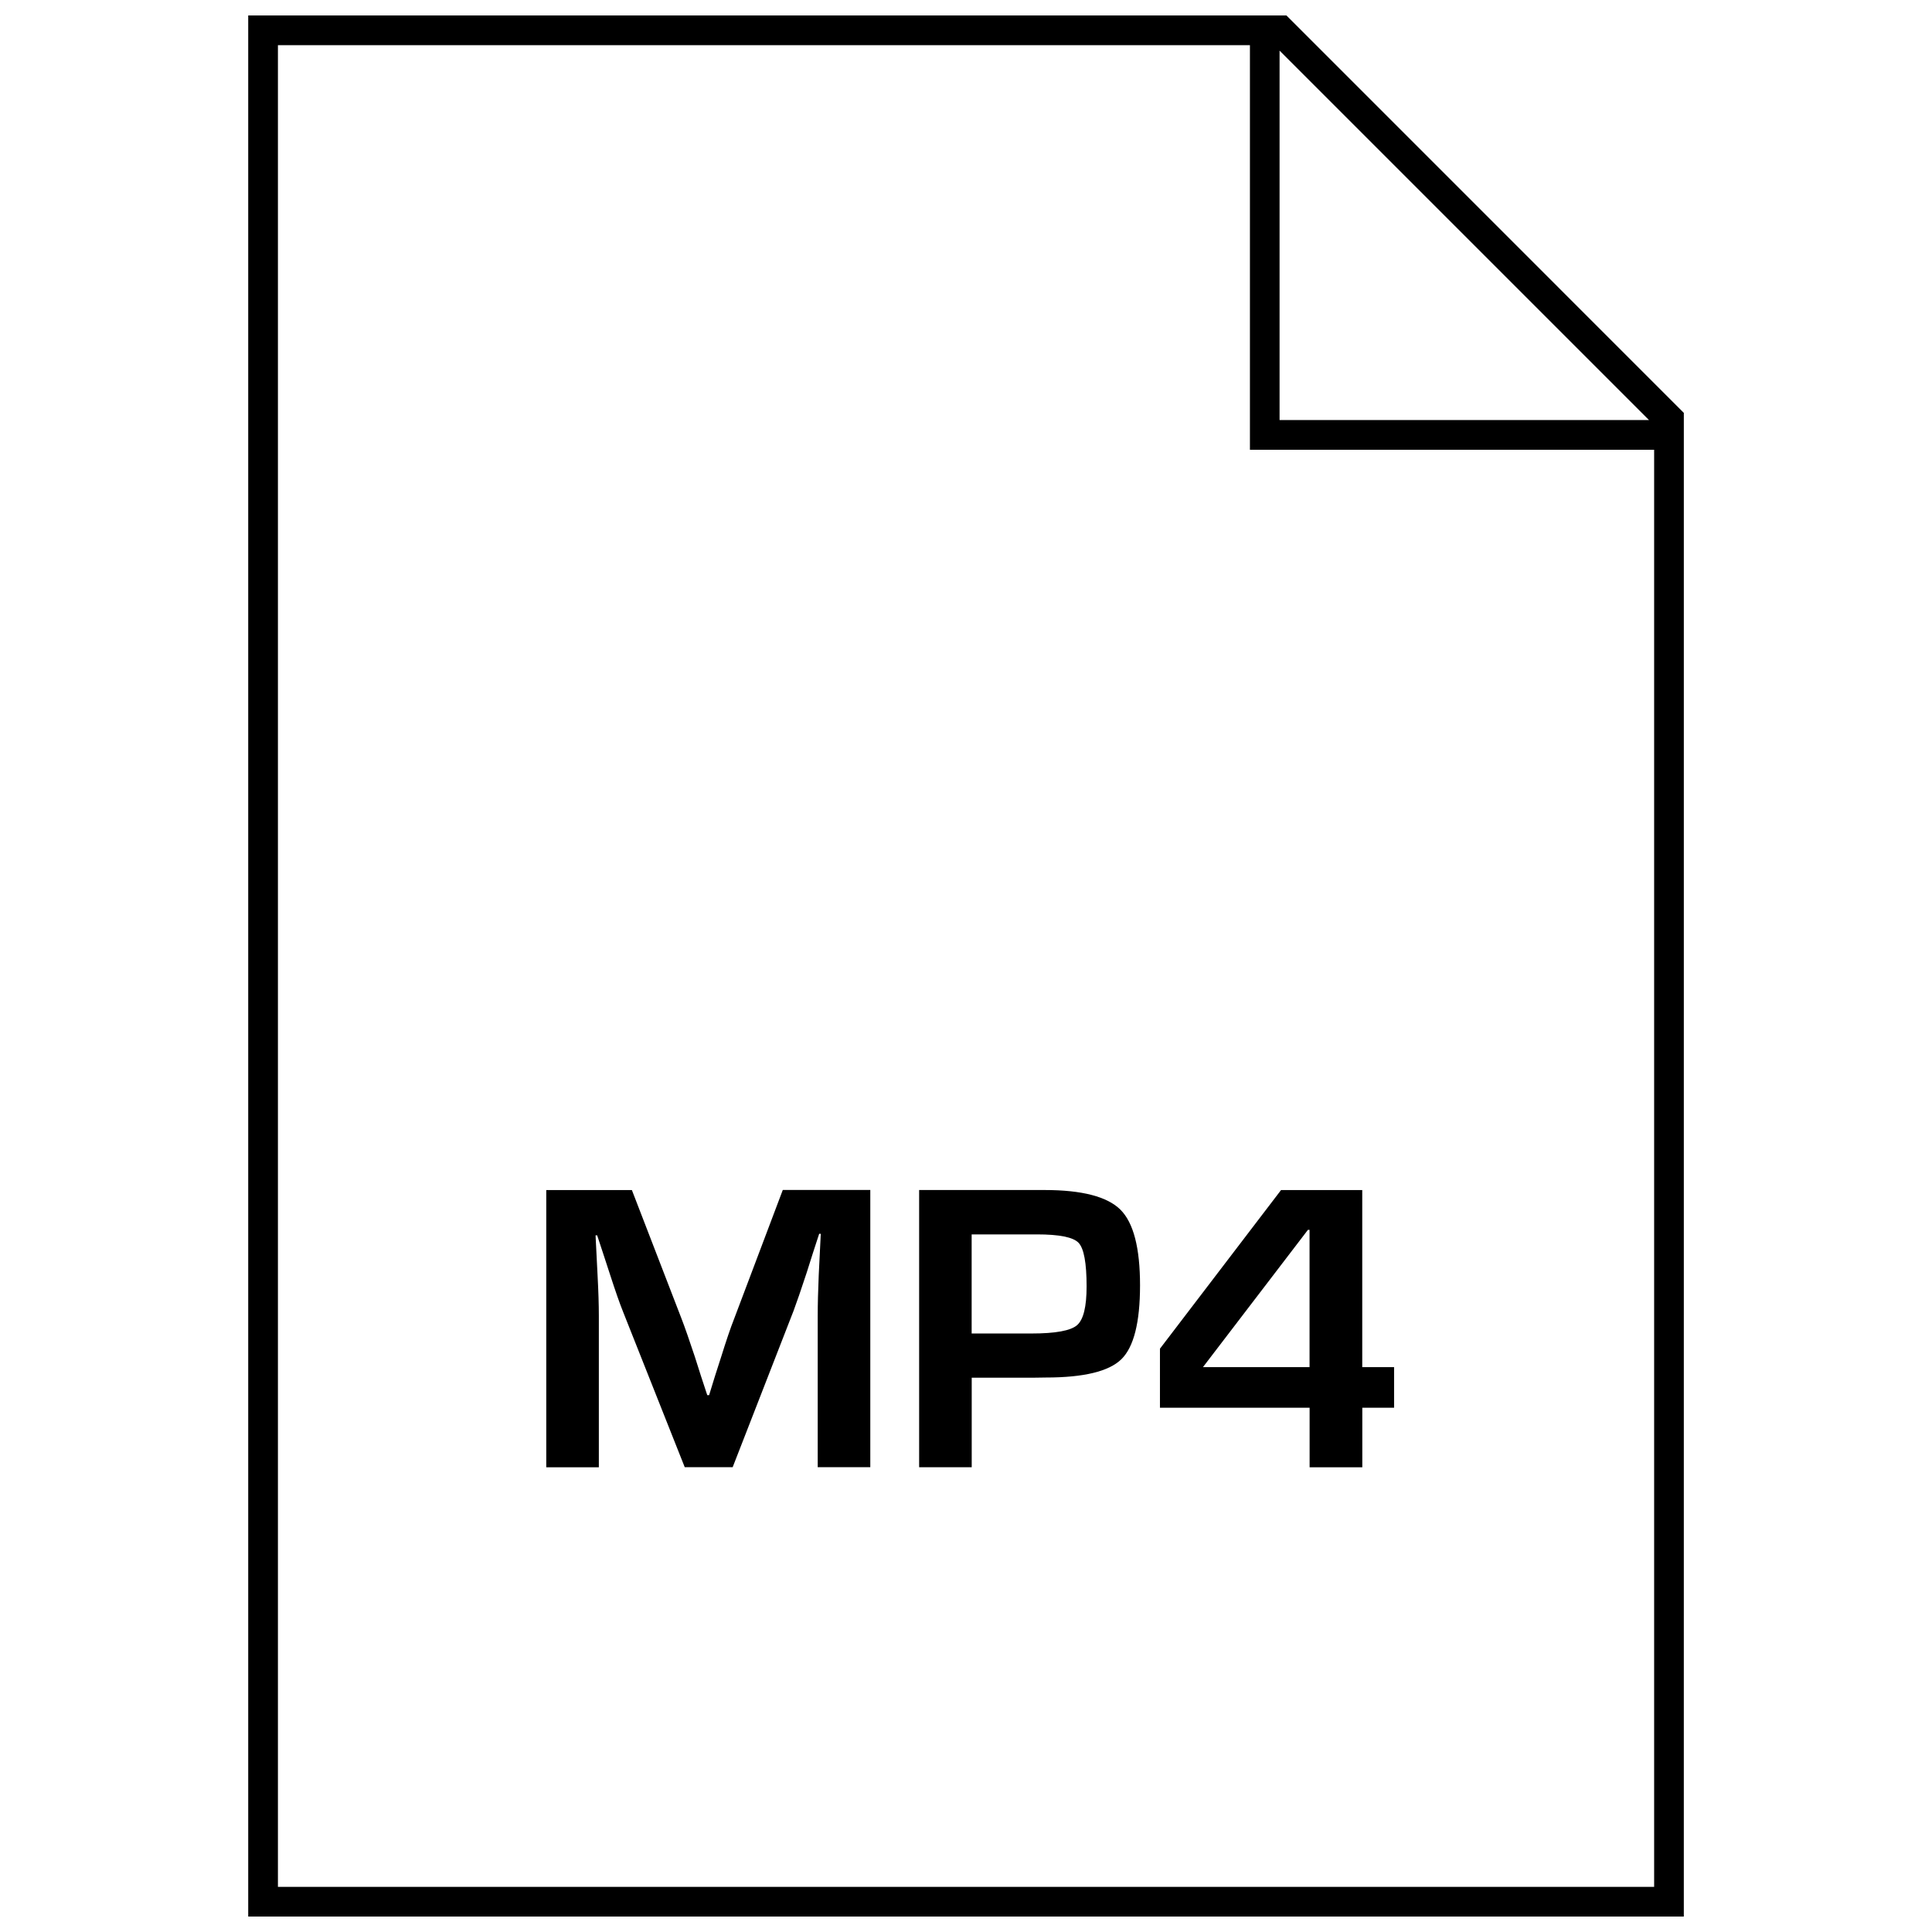 <?xml version="1.0" encoding="UTF-8"?>
<!-- Uploaded to: SVG Repo, www.svgrepo.com, Generator: SVG Repo Mixer Tools -->
<svg width="800px" height="800px" version="1.1" viewBox="144 144 512 512" xmlns="http://www.w3.org/2000/svg">
 <defs>
  <clipPath id="a">
   <path d="m209 148.09h382v503.81h-382z"/>
  </clipPath>
 </defs>
 <path d="m338.55 493.5c-0.977 2.457-2.109 5.84-3.449 10.125l-1.621 5.039-1.559 5.07h-0.488l-1.668-5.07-1.621-5.102c-1.465-4.41-2.644-7.809-3.559-10.172l-13.129-34.008h-22.691v73.461h13.934v-40.039c0-2.977-0.109-6.551-0.332-10.707l-0.27-5.383-0.27-5.336h0.426l1.668 5.055 1.668 5.102c1.465 4.519 2.644 7.918 3.559 10.172l16.312 41.109h12.707l16.137-41.438c0.82-2.188 1.984-5.574 3.496-10.172l1.621-5.117 1.668-5.117h0.426l-0.27 5.449-0.27 5.496c-0.172 4.062-0.27 7.668-0.27 10.863v40.039h13.934v-73.461h-23.191z"/>
 <path d="m420.83 459.37h-33.25v73.461h13.934v-23.727h16.422l3.227-0.047c10.043 0 16.719-1.621 20.012-4.848 3.289-3.227 4.945-9.762 4.945-19.586 0-9.902-1.73-16.594-5.195-20.043-3.469-3.449-10.16-5.211-20.094-5.211zm8.582 35.832c-1.699 1.449-5.715 2.188-12.027 2.188h-15.887v-26.262h17.285c5.953 0 9.637 0.738 11.051 2.234 1.418 1.496 2.125 5.336 2.125 11.539 0 5.402-0.832 8.836-2.547 10.301z"/>
 <path d="m451.4 517.07h39.66v15.777h13.965v-15.777h8.422v-10.77h-8.438v-46.918h-21.523l-32.086 42.035zm39.219-47.152h0.426v36.383h-28.246z"/>
 <g clip-path="url(#a)">
  <path d="m590.22 253.41-105.3-105.31h-275.14v503.81h380.45l0.004-398.5zm-107.12-95.992 97.898 97.898h-97.898zm99.254 486.62h-364.7v-488.07h257.59v107.22h107.12v380.85z"/>
 </g>
</svg>